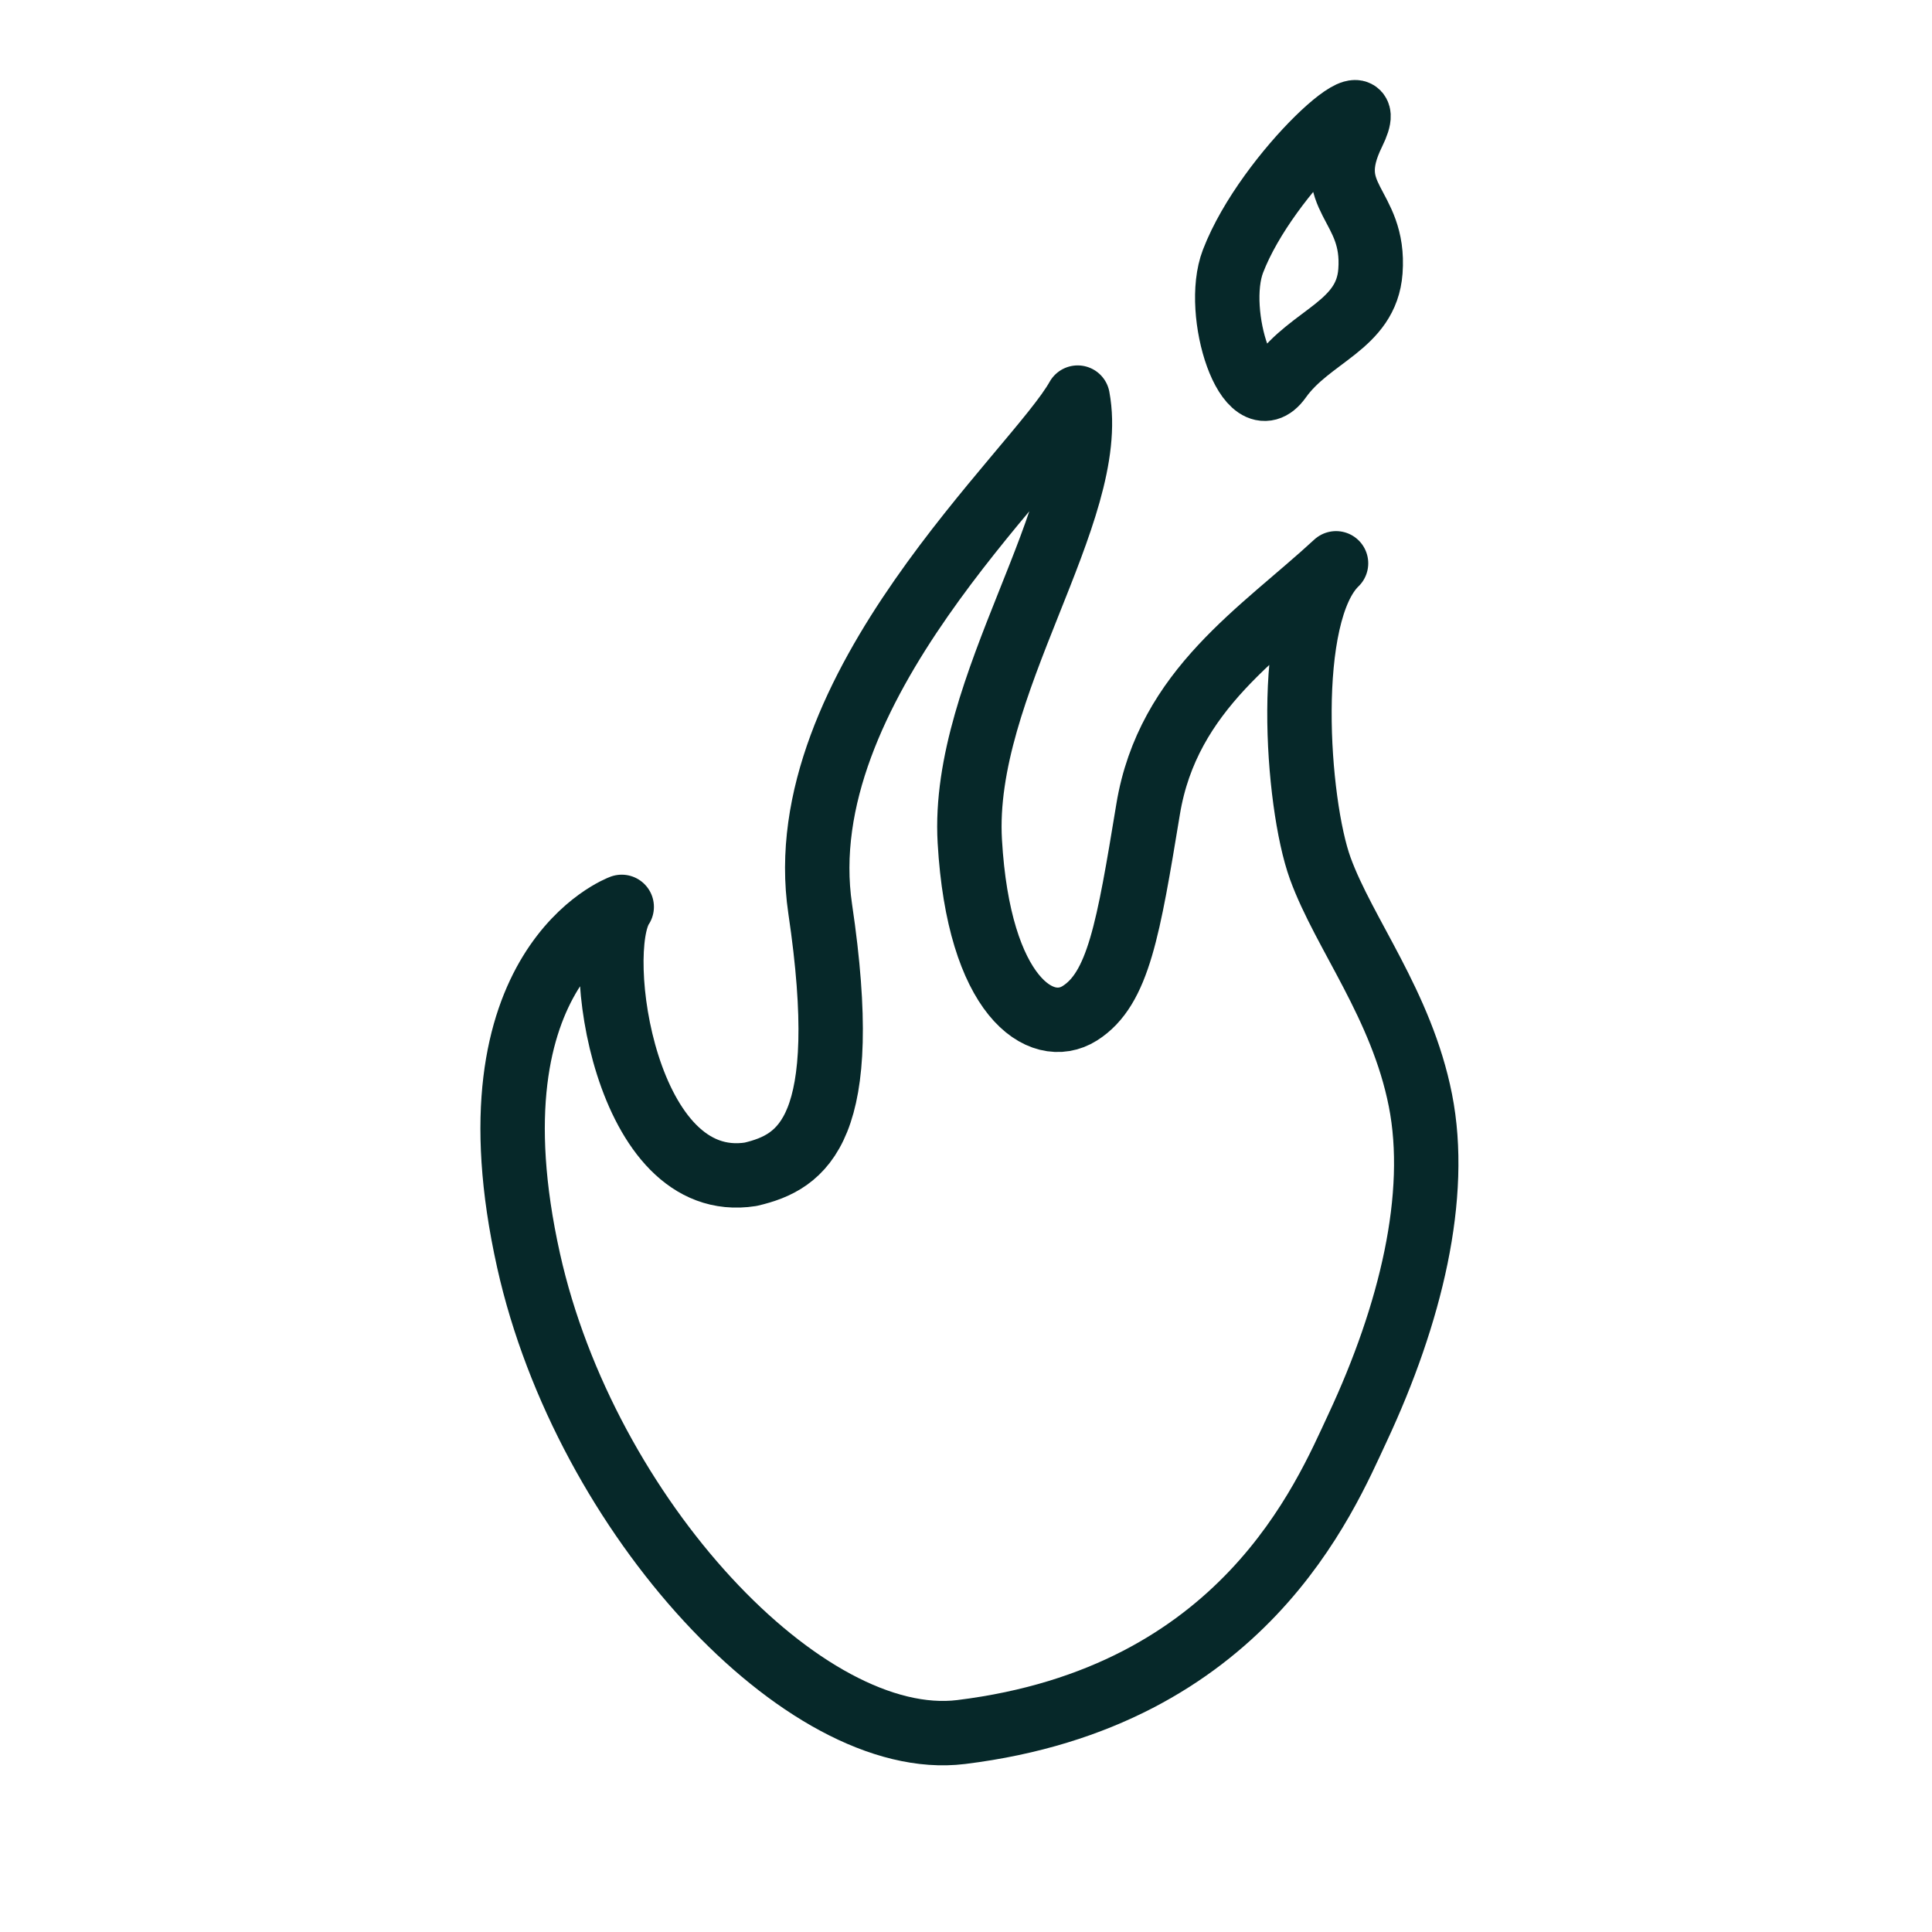 <svg xmlns="http://www.w3.org/2000/svg" fill="none" viewBox="0 0 30 30" height="30" width="30">
<path stroke-linejoin="round" stroke-linecap="round" stroke-miterlimit="10" stroke="#062829" d="M11.657 18.234C9.701 18.541 9.187 14.787 9.654 14.082C9.654 14.082 7.185 14.984 8.208 19.576C9.093 23.543 12.496 27.193 14.924 26.895C19.308 26.355 20.577 23.246 21.077 22.178C21.907 20.404 22.349 18.566 22.056 17.085C21.763 15.603 20.871 14.501 20.501 13.484C20.132 12.468 19.927 9.535 20.746 8.747C19.588 9.817 18.135 10.705 17.828 12.565C17.521 14.425 17.367 15.355 16.767 15.734C16.167 16.113 15.198 15.475 15.059 13.063C14.92 10.652 17.067 7.955 16.734 6.174C16.097 7.318 12.227 10.685 12.736 14.113C13.245 17.541 12.469 18.043 11.657 18.234Z"></path>
<path stroke-linecap="round" stroke="#062829" d="M21.28 4.212C21.218 5.059 20.349 5.208 19.87 5.882C19.391 6.556 18.837 4.859 19.146 4.056C19.676 2.676 21.513 1.037 21.009 2.064C20.504 3.091 21.358 3.154 21.28 4.212Z"></path>
</svg>

